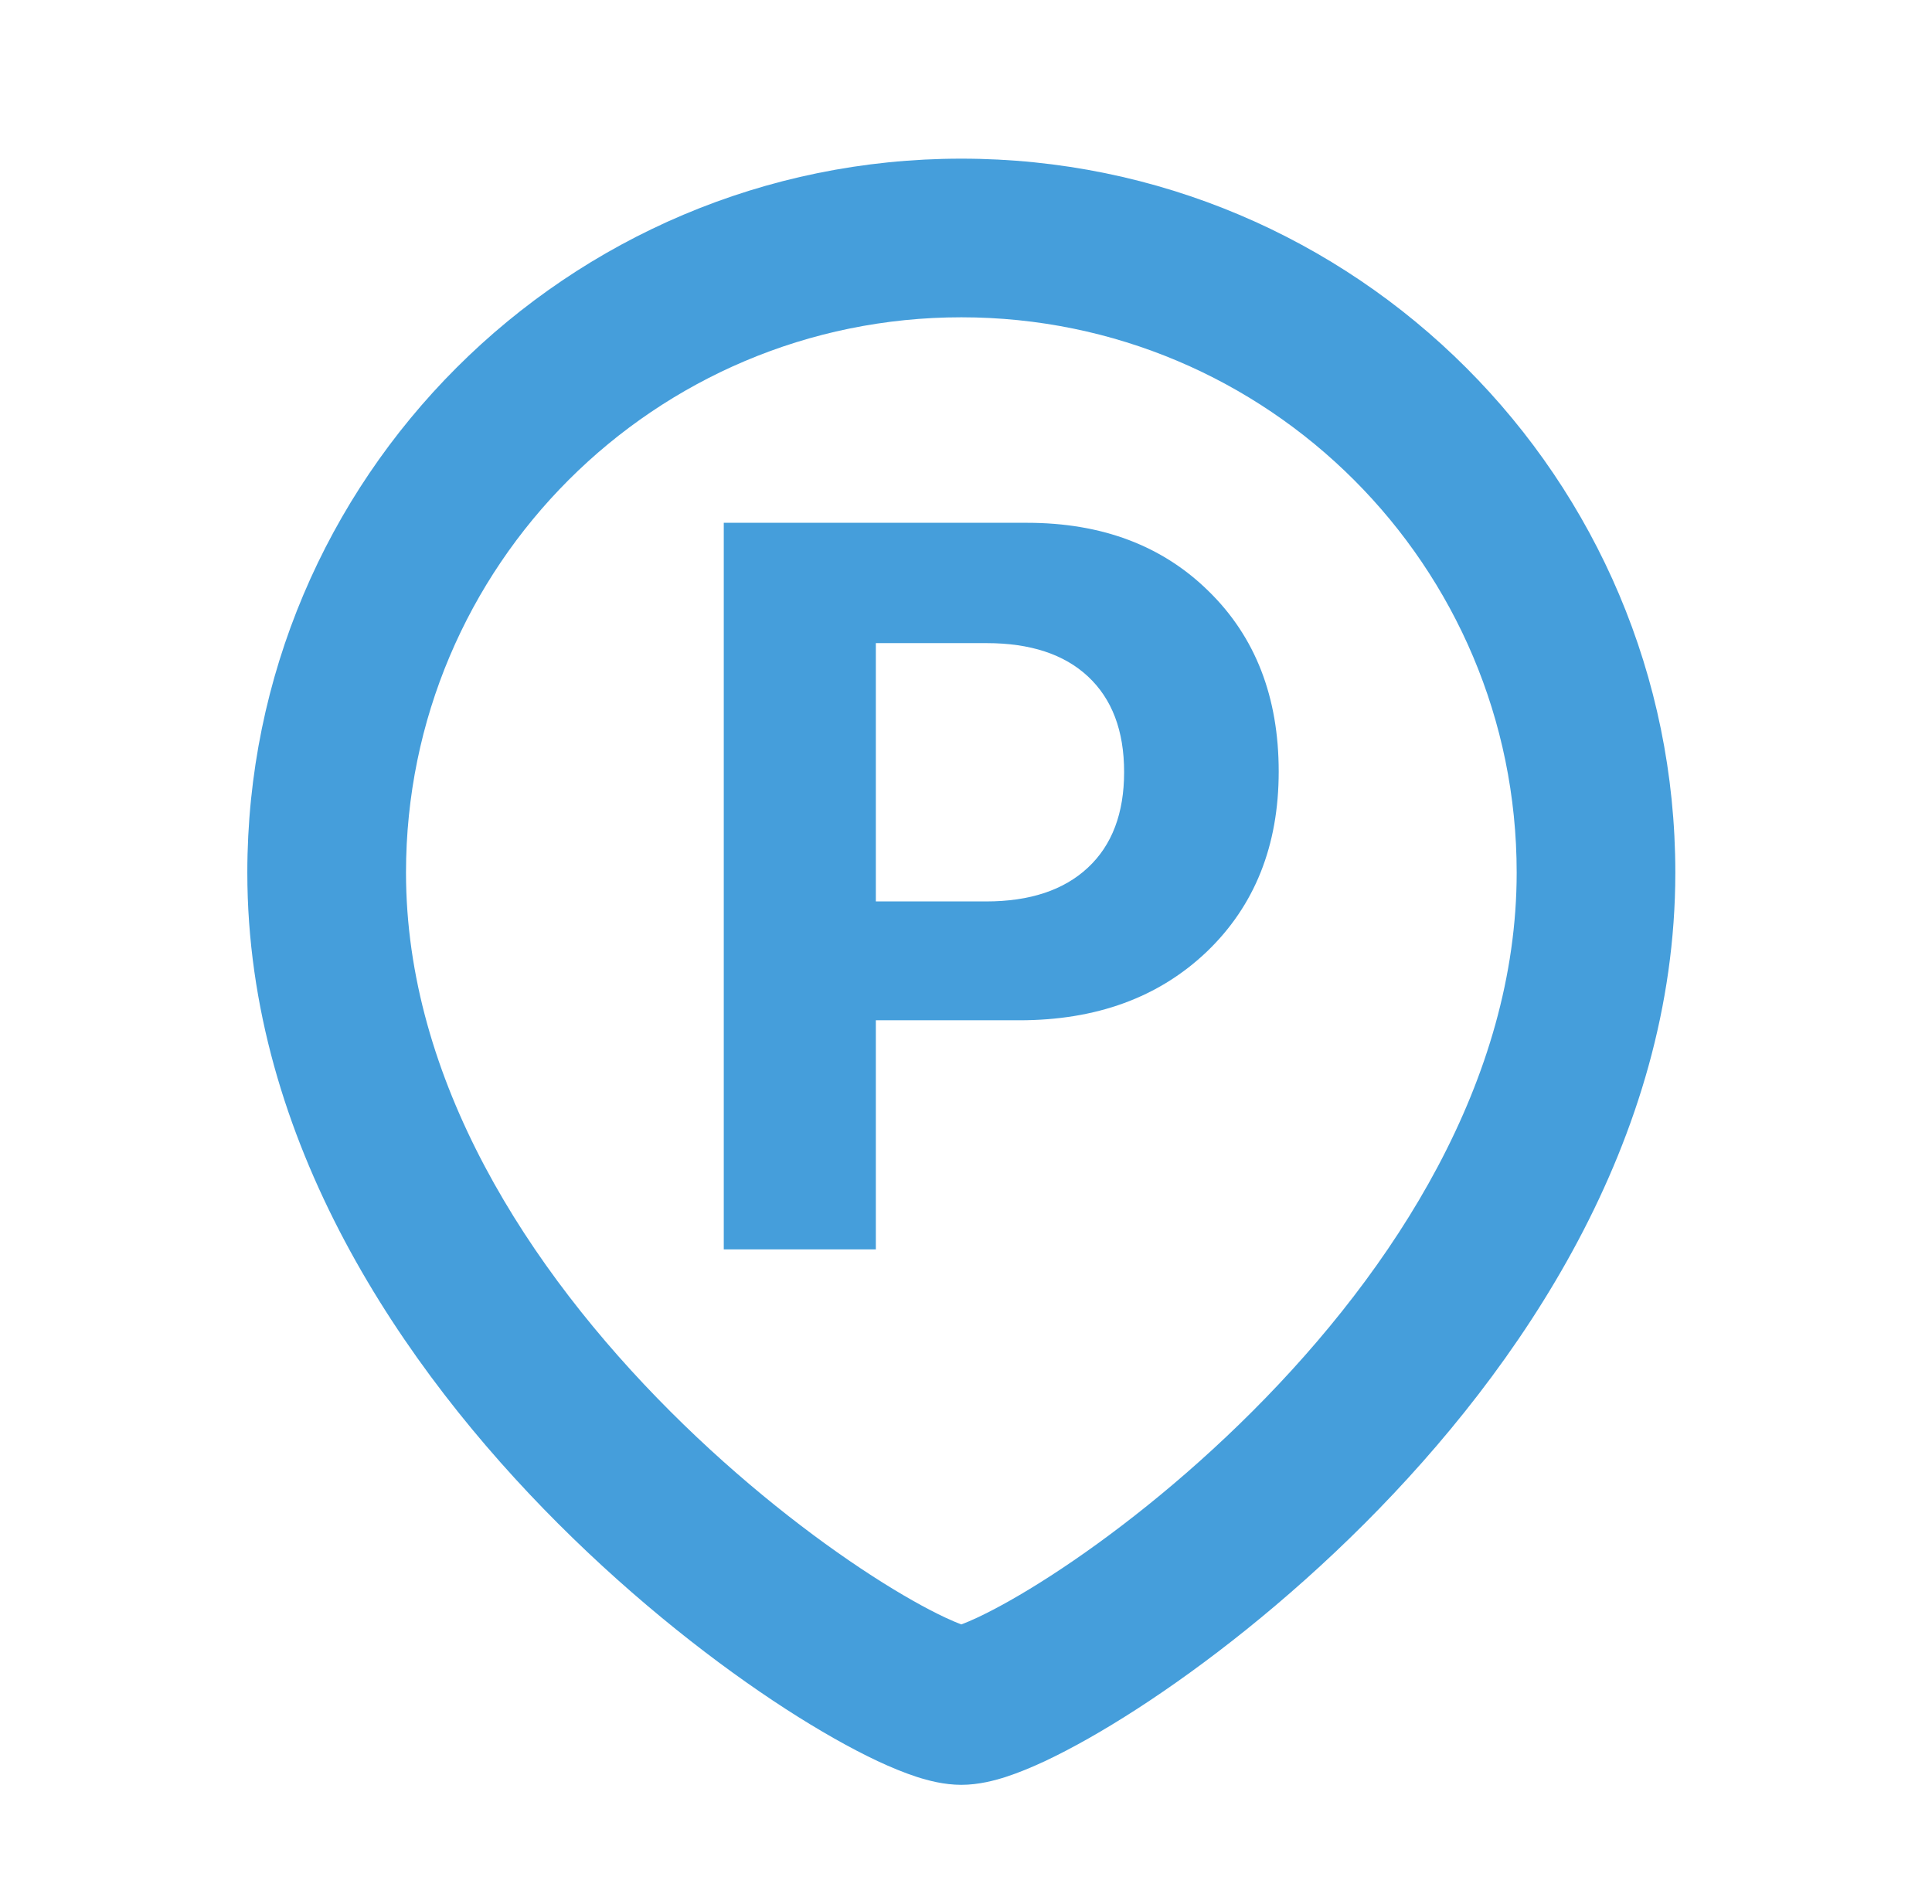 <svg width="69" height="68" viewBox="0 0 69 68" fill="none" xmlns="http://www.w3.org/2000/svg">
<path fill-rule="evenodd" clip-rule="evenodd" d="M43.168 21.119C41.514 19.488 39.349 18.673 36.676 18.673H25.849V44.625H31.28V36.442H36.406C39.152 36.442 41.382 35.627 43.096 33.996C44.811 32.353 45.668 30.207 45.668 27.557C45.668 24.895 44.835 22.749 43.168 21.119ZM35.219 32.197H31.28V22.971H35.237C36.795 22.971 38.001 23.367 38.852 24.158C39.715 24.961 40.147 26.1 40.147 27.575C40.147 29.05 39.715 30.189 38.852 30.992C37.989 31.796 36.778 32.197 35.219 32.197Z" fill="#459EDB"/>
<path fill-rule="evenodd" clip-rule="evenodd" d="M34.333 5.667C20.25 5.667 8.833 17.083 8.833 31.167C8.833 40.763 14.397 48.883 19.934 54.42C22.738 57.224 25.64 59.474 28.057 61.038C29.264 61.818 30.385 62.451 31.342 62.901C31.819 63.124 32.292 63.32 32.738 63.465C33.135 63.593 33.713 63.75 34.333 63.75C34.954 63.75 35.532 63.593 35.929 63.465C36.375 63.32 36.848 63.124 37.325 62.901C38.282 62.451 39.403 61.818 40.61 61.038C43.027 59.474 45.929 57.224 48.733 54.42C54.27 48.883 59.833 40.763 59.833 31.167C59.833 17.083 48.417 5.667 34.333 5.667ZM14.5 31.167C14.5 20.213 23.38 11.333 34.333 11.333C45.287 11.333 54.167 20.213 54.167 31.167C54.167 38.571 49.814 45.325 44.726 50.413C42.217 52.922 39.63 54.922 37.531 56.28C36.48 56.96 35.586 57.456 34.917 57.771C34.675 57.884 34.481 57.965 34.333 58.021C34.186 57.965 33.992 57.884 33.75 57.771C33.08 57.456 32.187 56.96 31.136 56.28C29.037 54.922 26.45 52.922 23.941 50.413C18.853 45.325 14.5 38.571 14.5 31.167ZM34.069 58.106L34.082 58.103C34.073 58.105 34.069 58.106 34.069 58.106ZM34.598 58.106L34.585 58.103L34.591 58.105L34.598 58.106Z" fill="#459EDB"/>
</svg>
